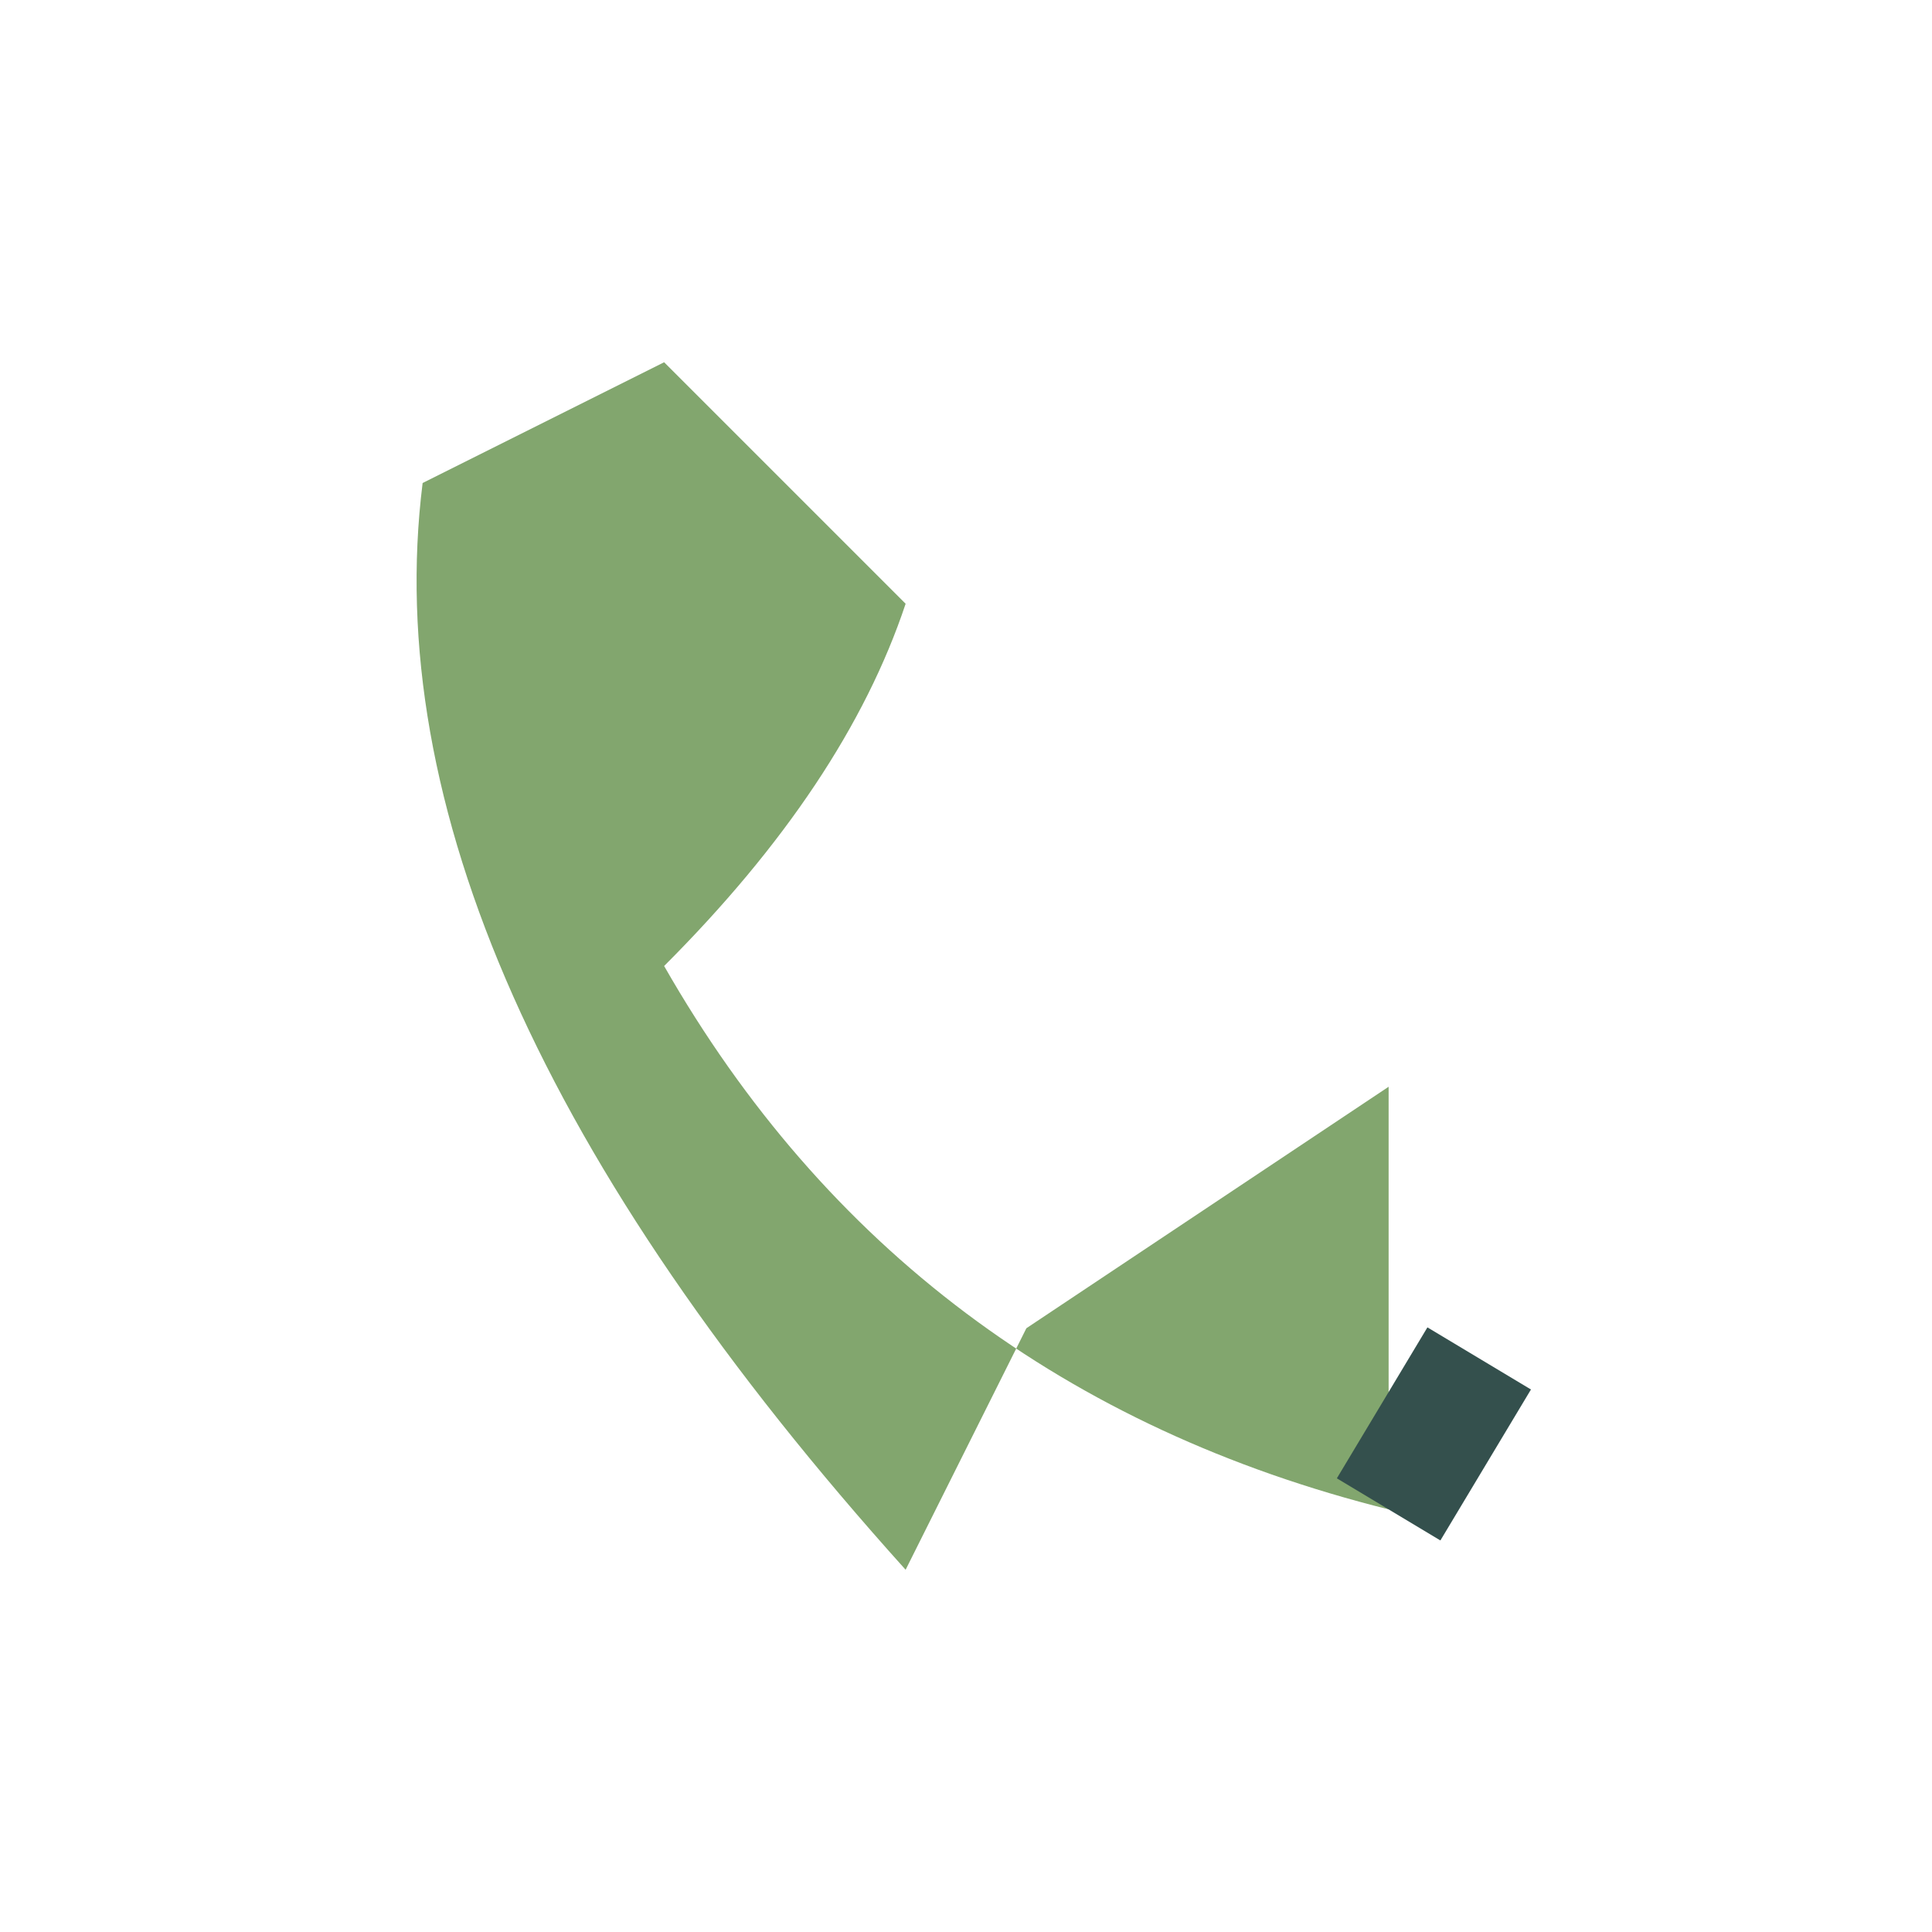 <?xml version="1.0" encoding="UTF-8"?>
<svg xmlns="http://www.w3.org/2000/svg" width="32" height="32" viewBox="0 0 32 32"><rect width="32" height="32" fill="none"/><path d="M23 25q-8-2-12-9 3-3 4-6l-4-4-4 2q-1 8 8 18l2-4 6-4z" fill="#82A66E"/><path d="M23 25l1.5-2.5" stroke="#34504D" stroke-width="2"/></svg>